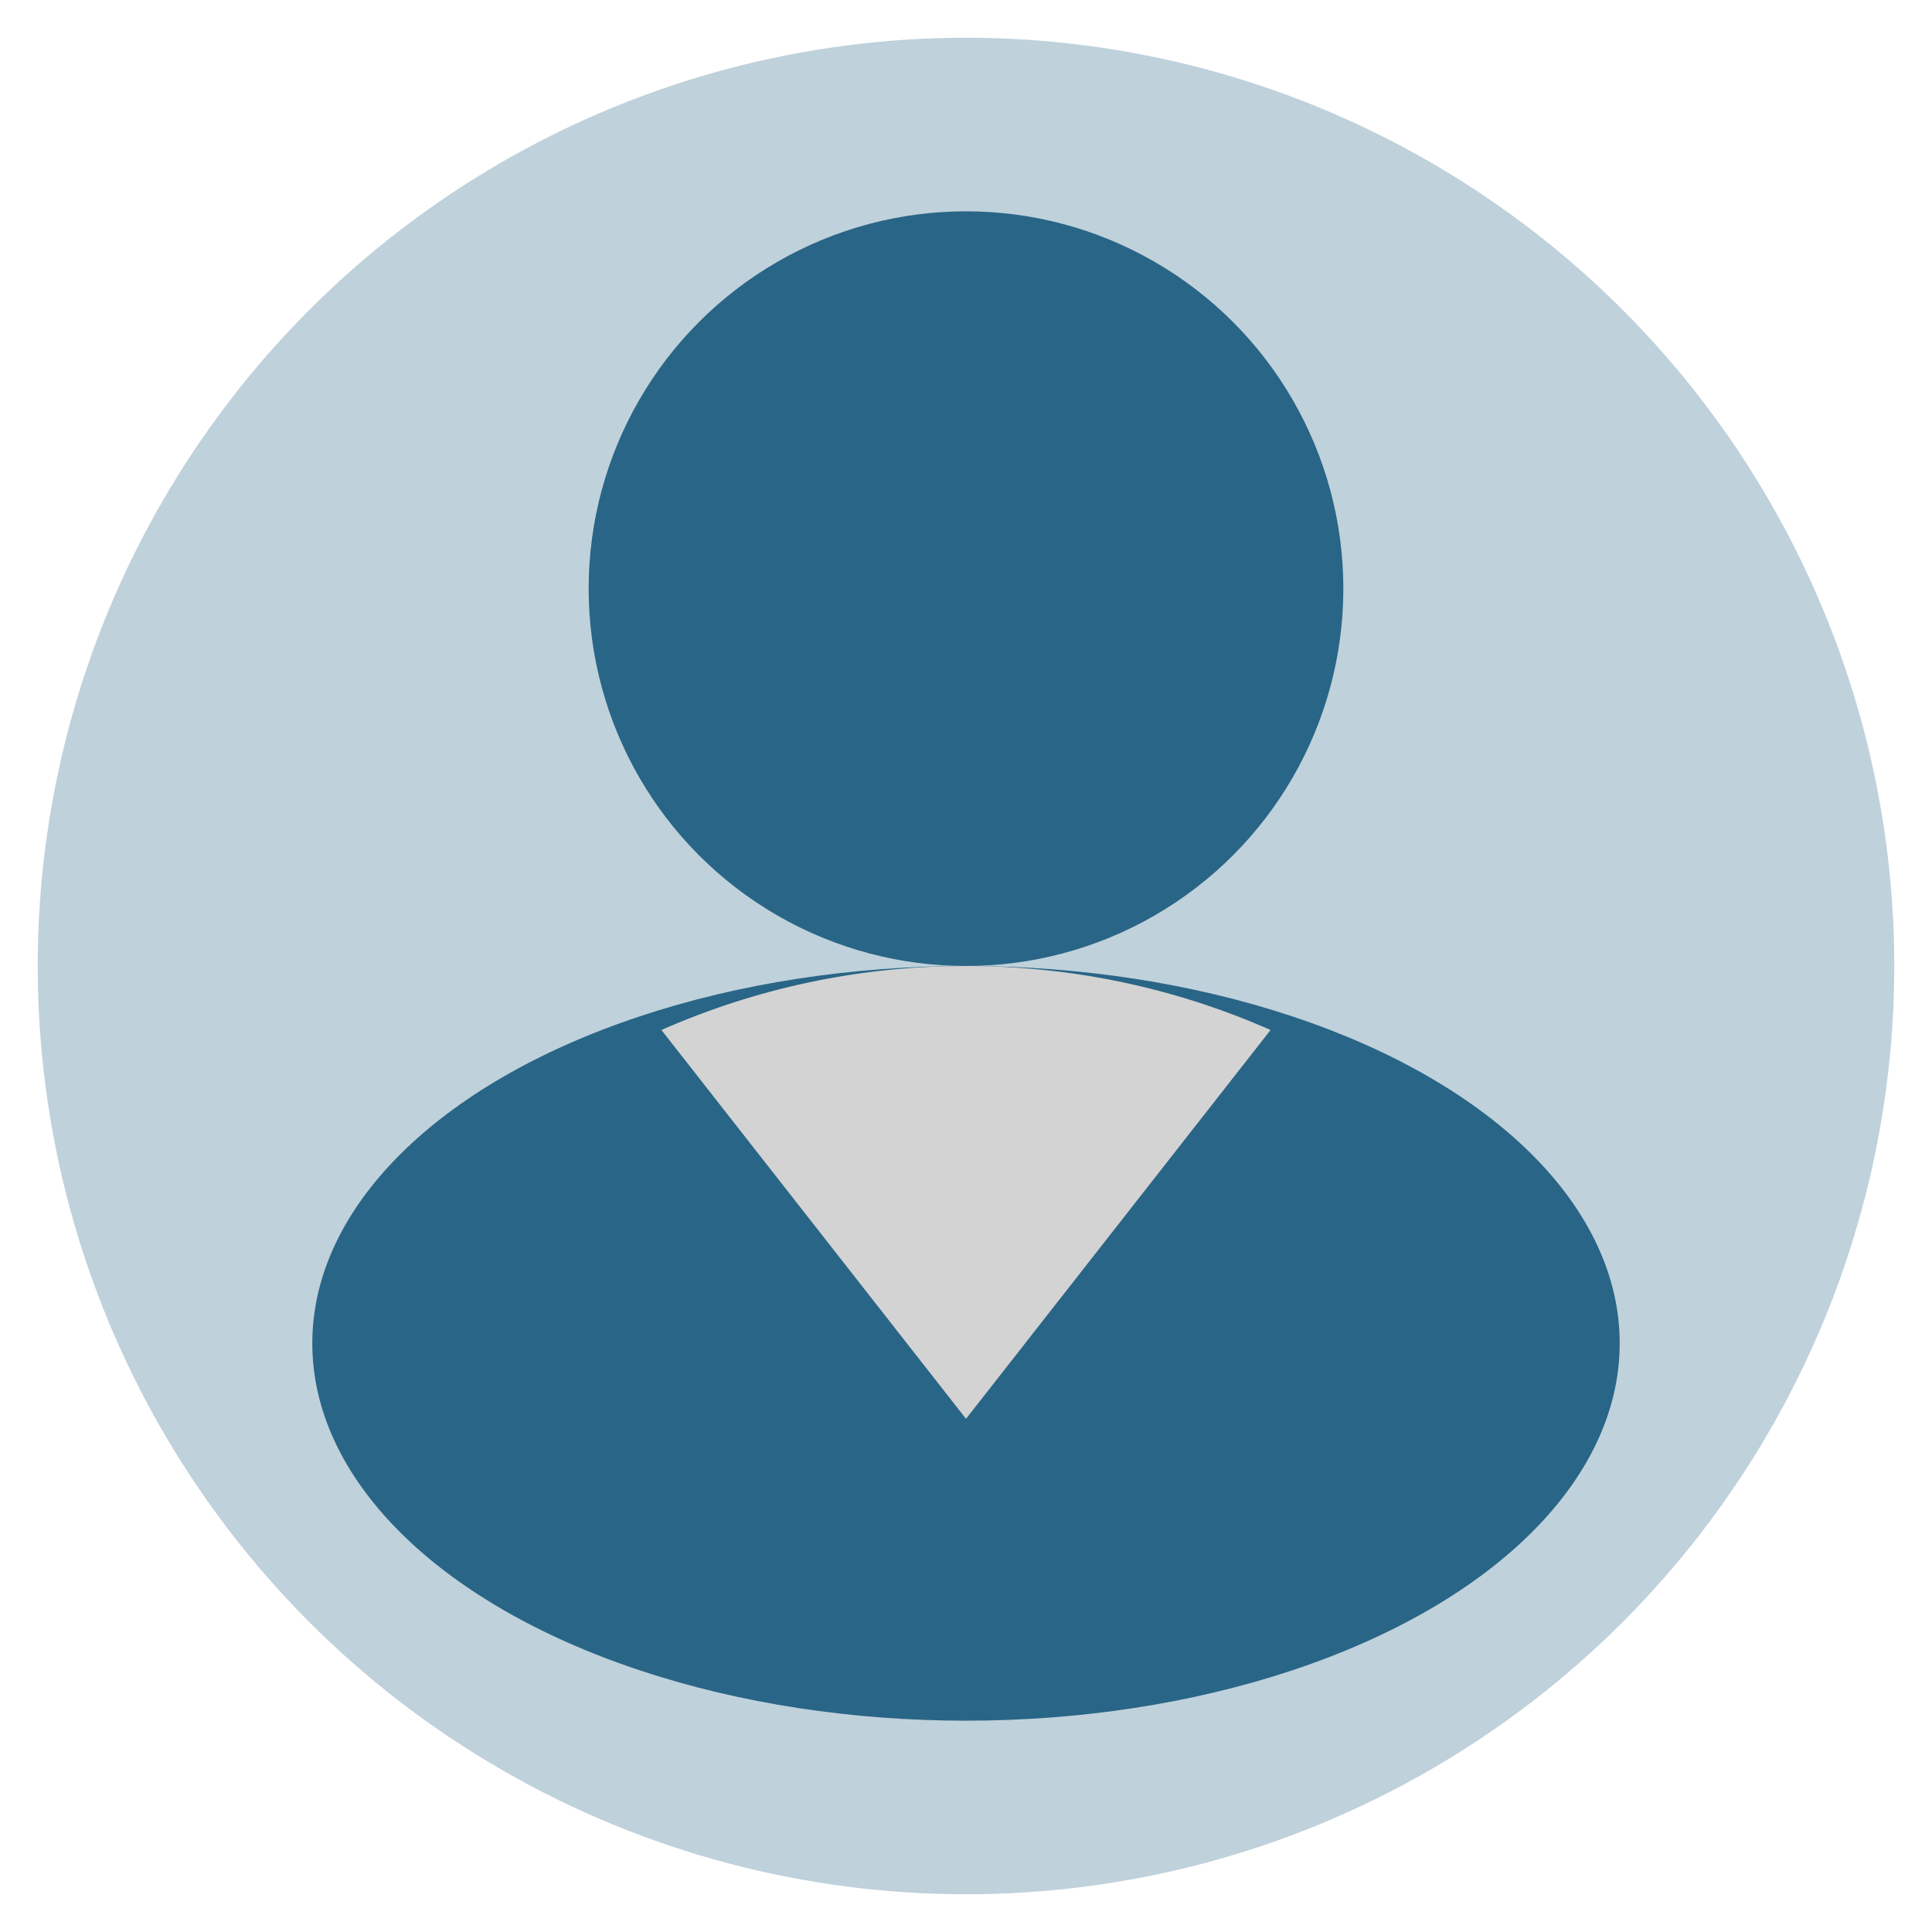 <svg xmlns="http://www.w3.org/2000/svg" viewBox="0 0 512 512"><circle fill="#296586" fill-opacity=".3" cx="256" cy="256" r="246"/><ellipse fill="#296586" cx="256" cy="356" rx="173.237" ry="100"/><circle fill="#296586" cx="256" cy="156" r="100"/><path fill="#D3D3D3" d="M256 376l80.714-103.039C312.027 262.058 284.722 256 256 256s-56.027 6.058-80.714 16.961L256 376z"/></svg>